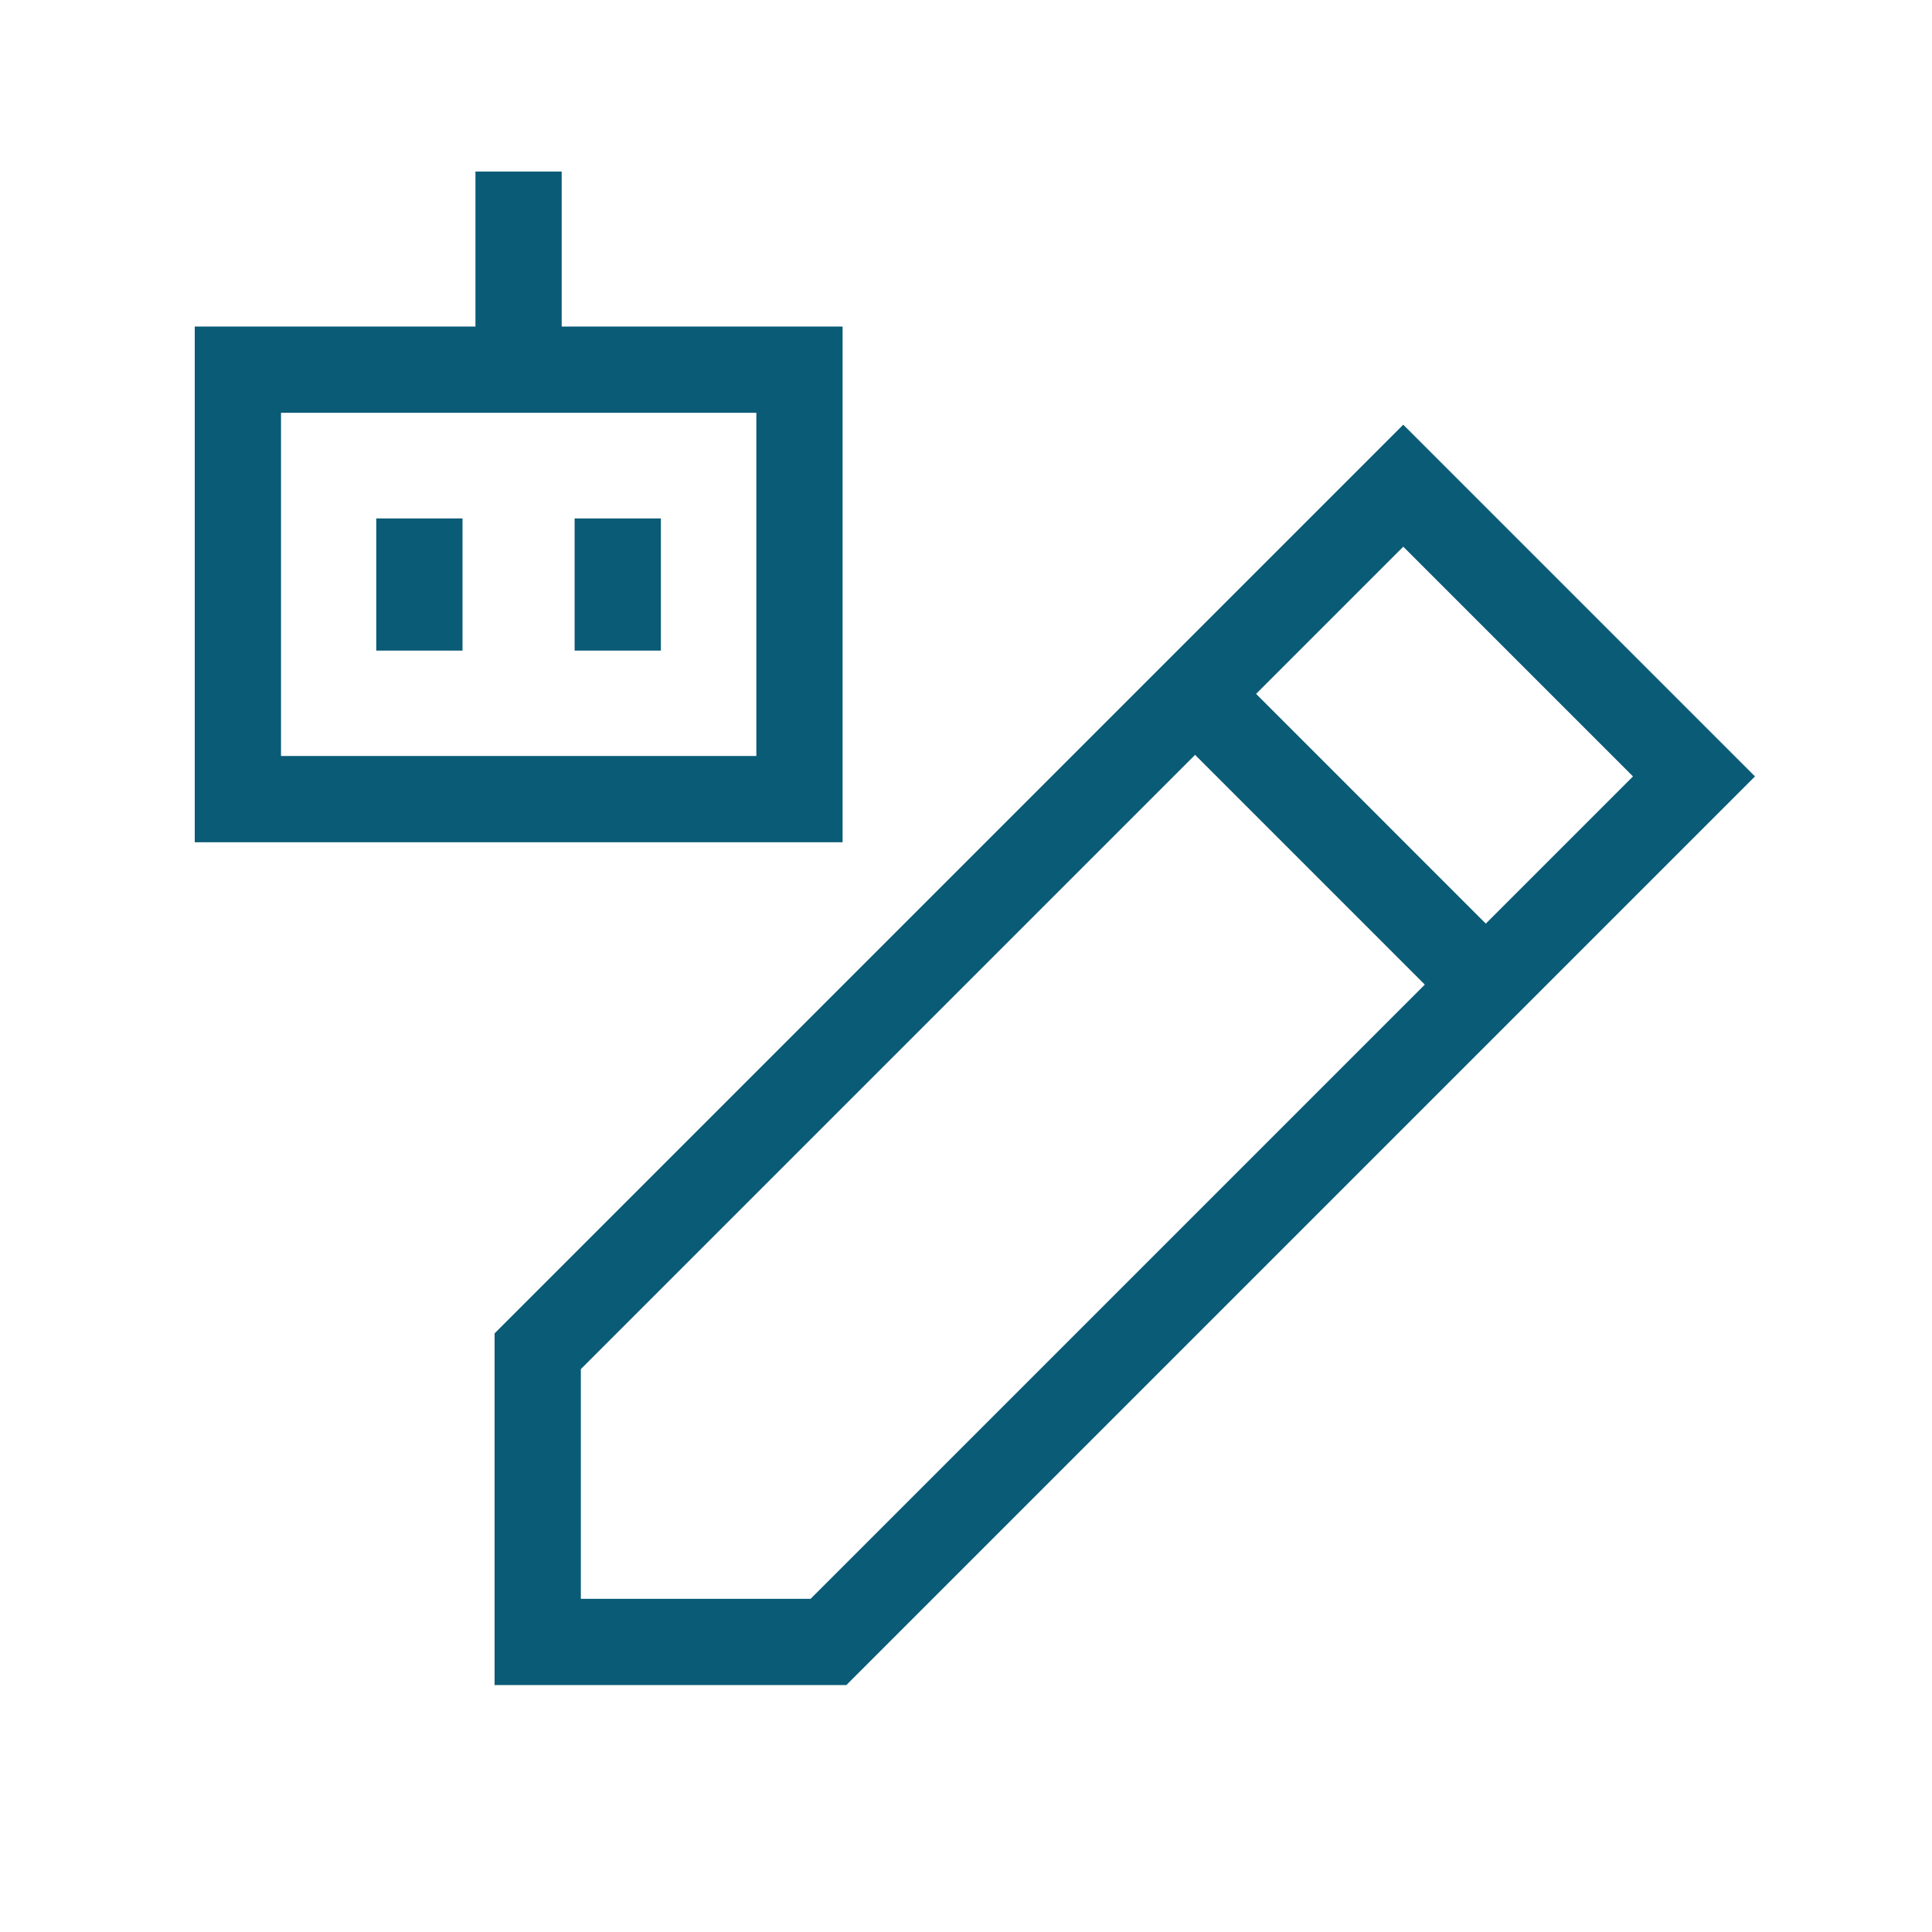 <?xml version="1.0" encoding="UTF-8"?> <svg xmlns="http://www.w3.org/2000/svg" width="56" height="56" viewBox="0 0 56 56" fill="none"><g id="Industry-Innovation-And-Infrastructure--Streamline-Sharp"><g id="ai-edit-robot--change-edit-modify-pencil-write-writing-artificial-intelligence-ai"><path id="Vector 48" d="M24.013 47.593L49.101 22.505L40.674 14.078L15.586 39.166V47.593H24.013Z" stroke="#0A5B76" stroke-width="2.5"></path><path id="Vector 49" d="M34.641 20.113L43.067 28.54" stroke="#0A5B76" stroke-width="2.5"></path><path id="Vector 3022" d="M6.895 23.163V10.715H23.173V23.163H6.895Z" stroke="#0A5B76" stroke-width="2.5"></path><path id="Vector 3023" d="M15.031 4.973V10.718" stroke="#0A5B76" stroke-width="2.5"></path><path id="Vector 3024" d="M12.156 15.027V18.858" stroke="#0A5B76" stroke-width="2.5"></path><path id="Vector 3025" d="M17.906 15.027V18.858" stroke="#0A5B76" stroke-width="2.5"></path></g></g></svg> 